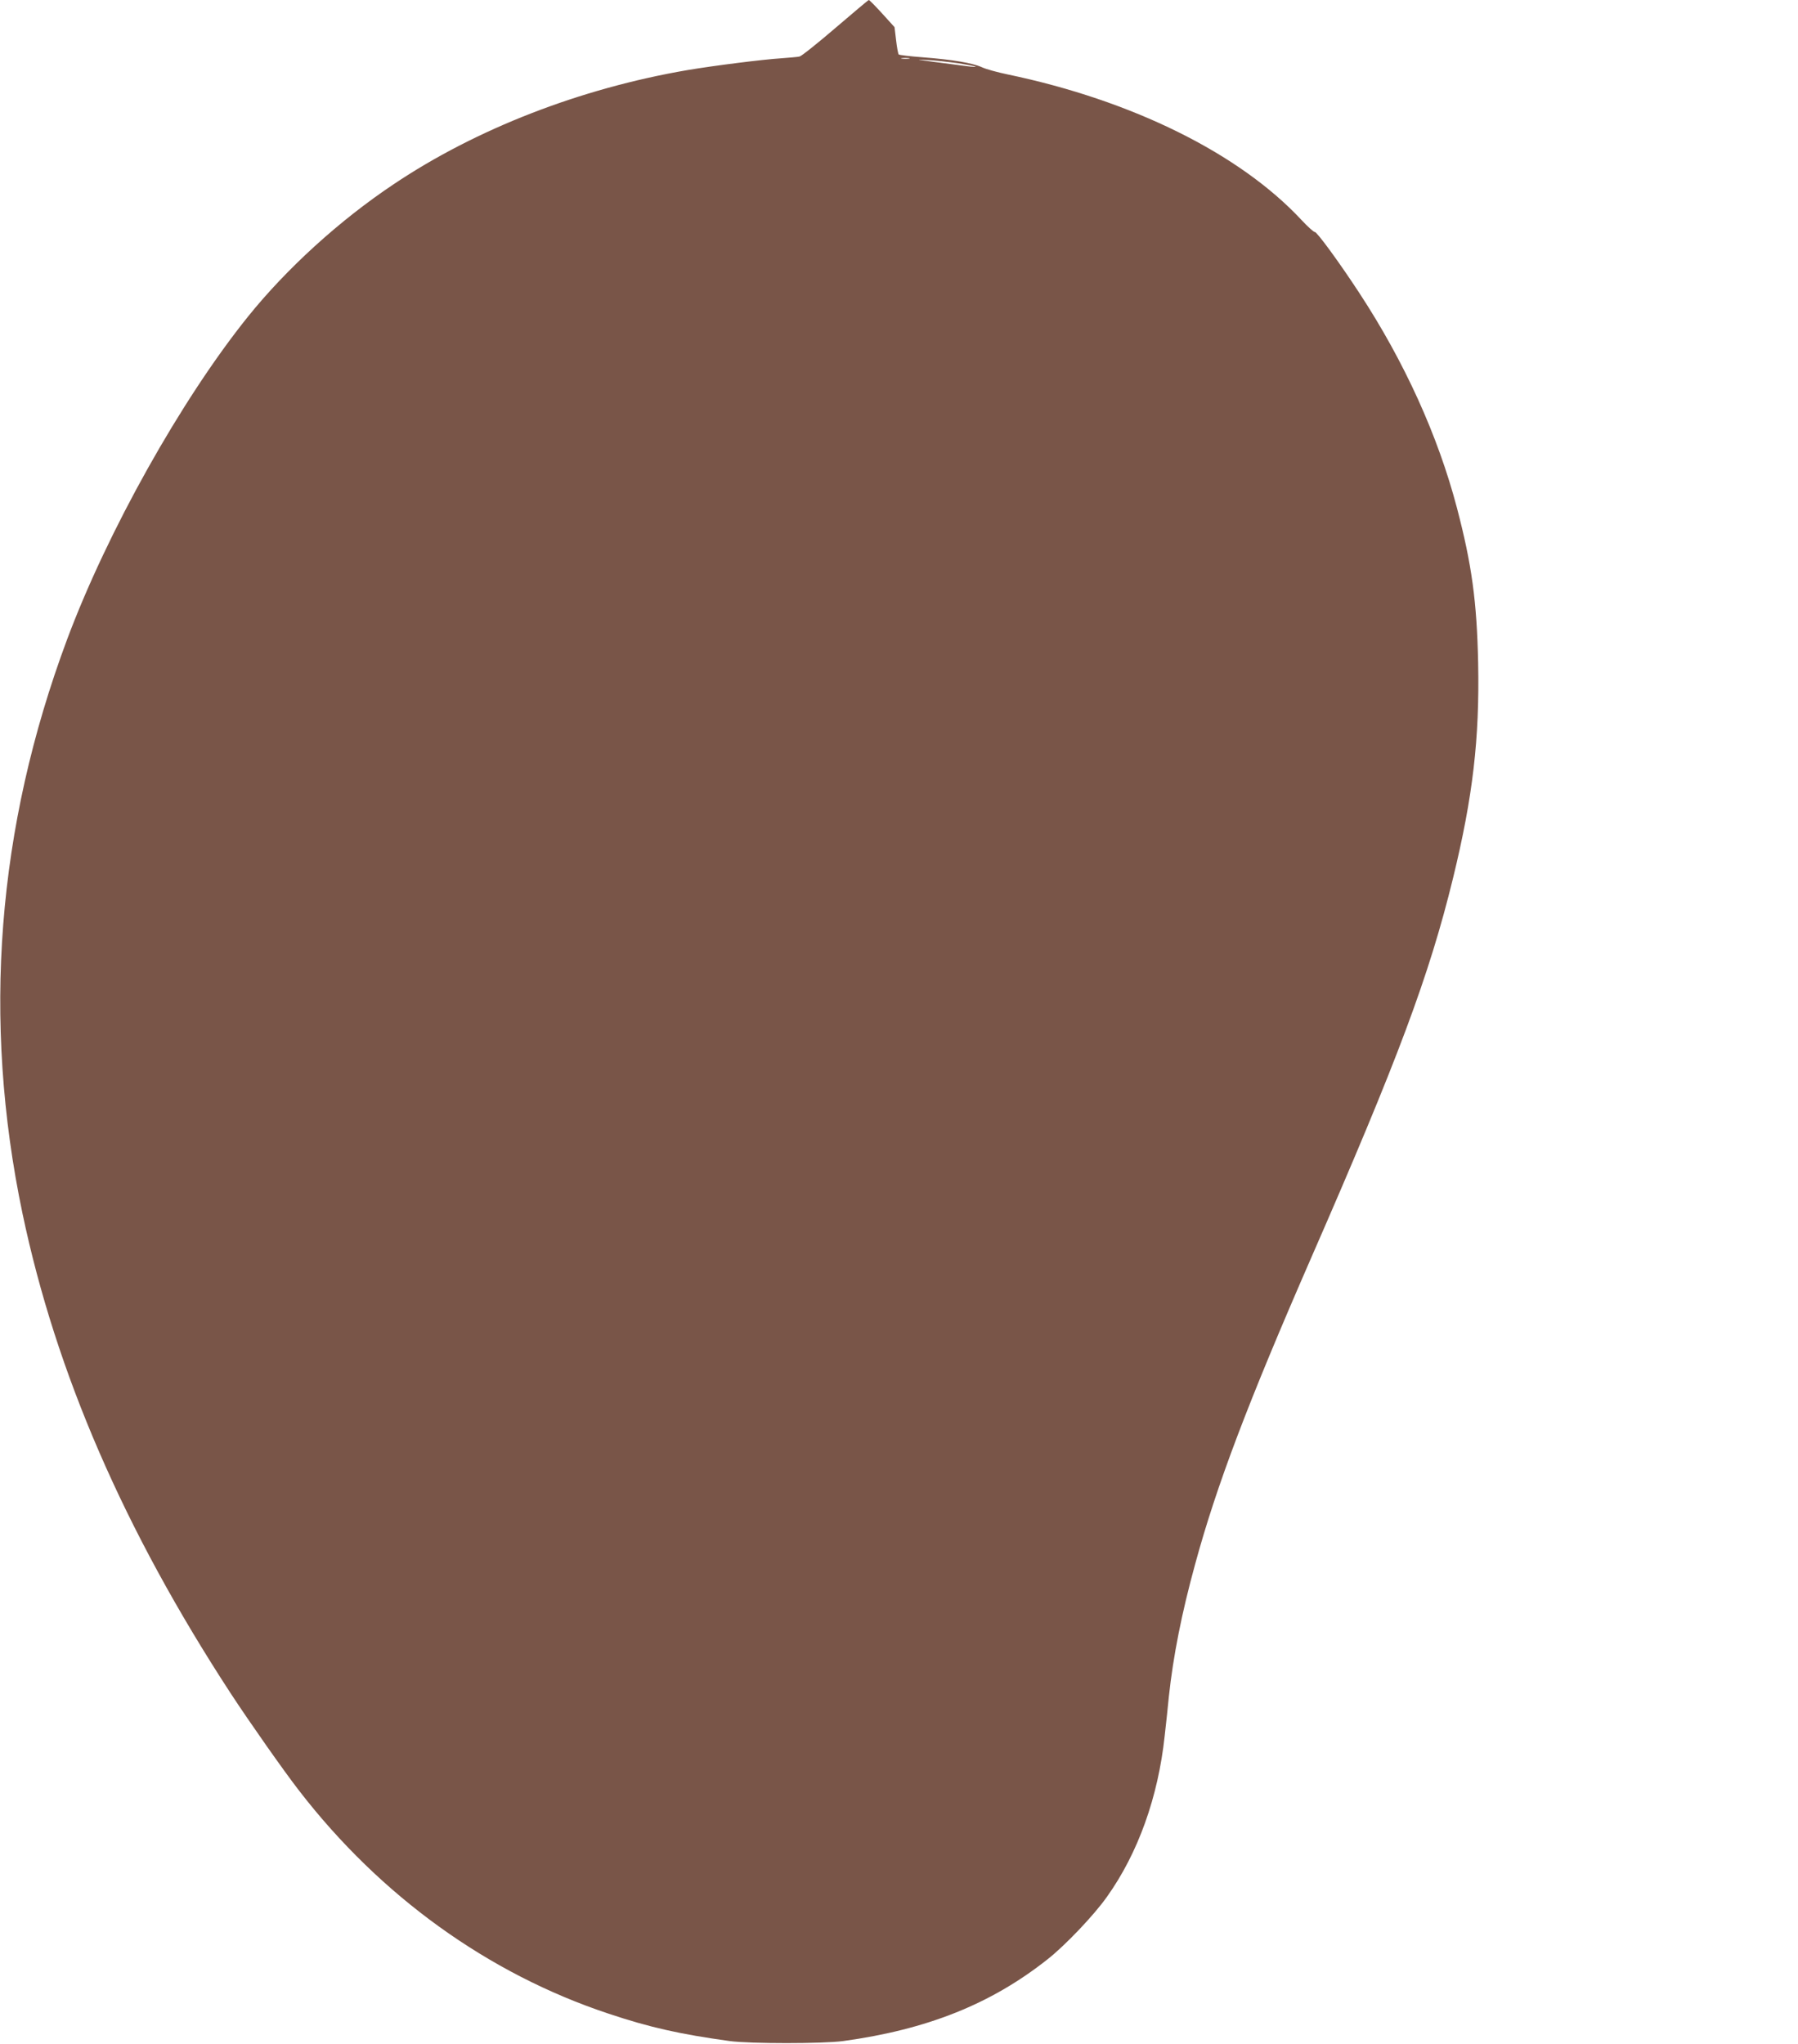 <?xml version="1.0" standalone="no"?>
<!DOCTYPE svg PUBLIC "-//W3C//DTD SVG 20010904//EN"
 "http://www.w3.org/TR/2001/REC-SVG-20010904/DTD/svg10.dtd">
<svg version="1.0" xmlns="http://www.w3.org/2000/svg"
 width="1126pt" height="1280pt" viewBox="0 0 1126 1280"
 preserveAspectRatio="xMidYMid meet">
<g transform="translate(0,1280) scale(0.1,-0.1)"
fill="#795548" stroke="none">
<path d="M5232 12625 c-112 -96 -213 -177 -225 -179 -12 -3 -63 -7 -114 -11
-114 -7 -429 -47 -588 -74 -671 -115 -1323 -368 -1840 -715 -340 -227 -671
-529 -913 -830 -417 -519 -879 -1344 -1132 -2021 -440 -1180 -533 -2381 -279
-3595 210 -999 637 -1983 1304 -3005 118 -180 332 -485 429 -610 509 -659
1183 -1145 1936 -1395 260 -87 449 -129 760 -172 126 -17 584 -17 710 0 525
72 925 231 1279 511 110 86 292 277 373 392 195 273 321 625 362 1009 9 80 21
190 26 245 27 252 80 522 165 831 135 495 328 1004 725 1914 545 1246 740
1768 890 2382 124 509 166 871 157 1343 -8 390 -40 620 -133 975 -119 452
-328 913 -611 1345 -125 191 -266 384 -279 382 -6 -1 -44 33 -84 76 -388 416
-1059 748 -1840 911 -63 13 -136 33 -161 45 -59 27 -188 48 -368 62 -80 6
-149 14 -153 18 -3 3 -11 43 -16 88 l-10 83 -77 85 c-43 47 -80 85 -84 85 -3
0 -97 -79 -209 -175z m461 -192 c-13 -2 -33 -2 -45 0 -13 2 -3 4 22 4 25 0 35
-2 23 -4z m307 -29 c58 -9 107 -19 110 -21 3 -3 -20 -2 -50 2 -30 4 -120 16
-200 26 -123 16 -132 18 -55 13 50 -2 137 -12 195 -20z"/>
</g>
</svg>
